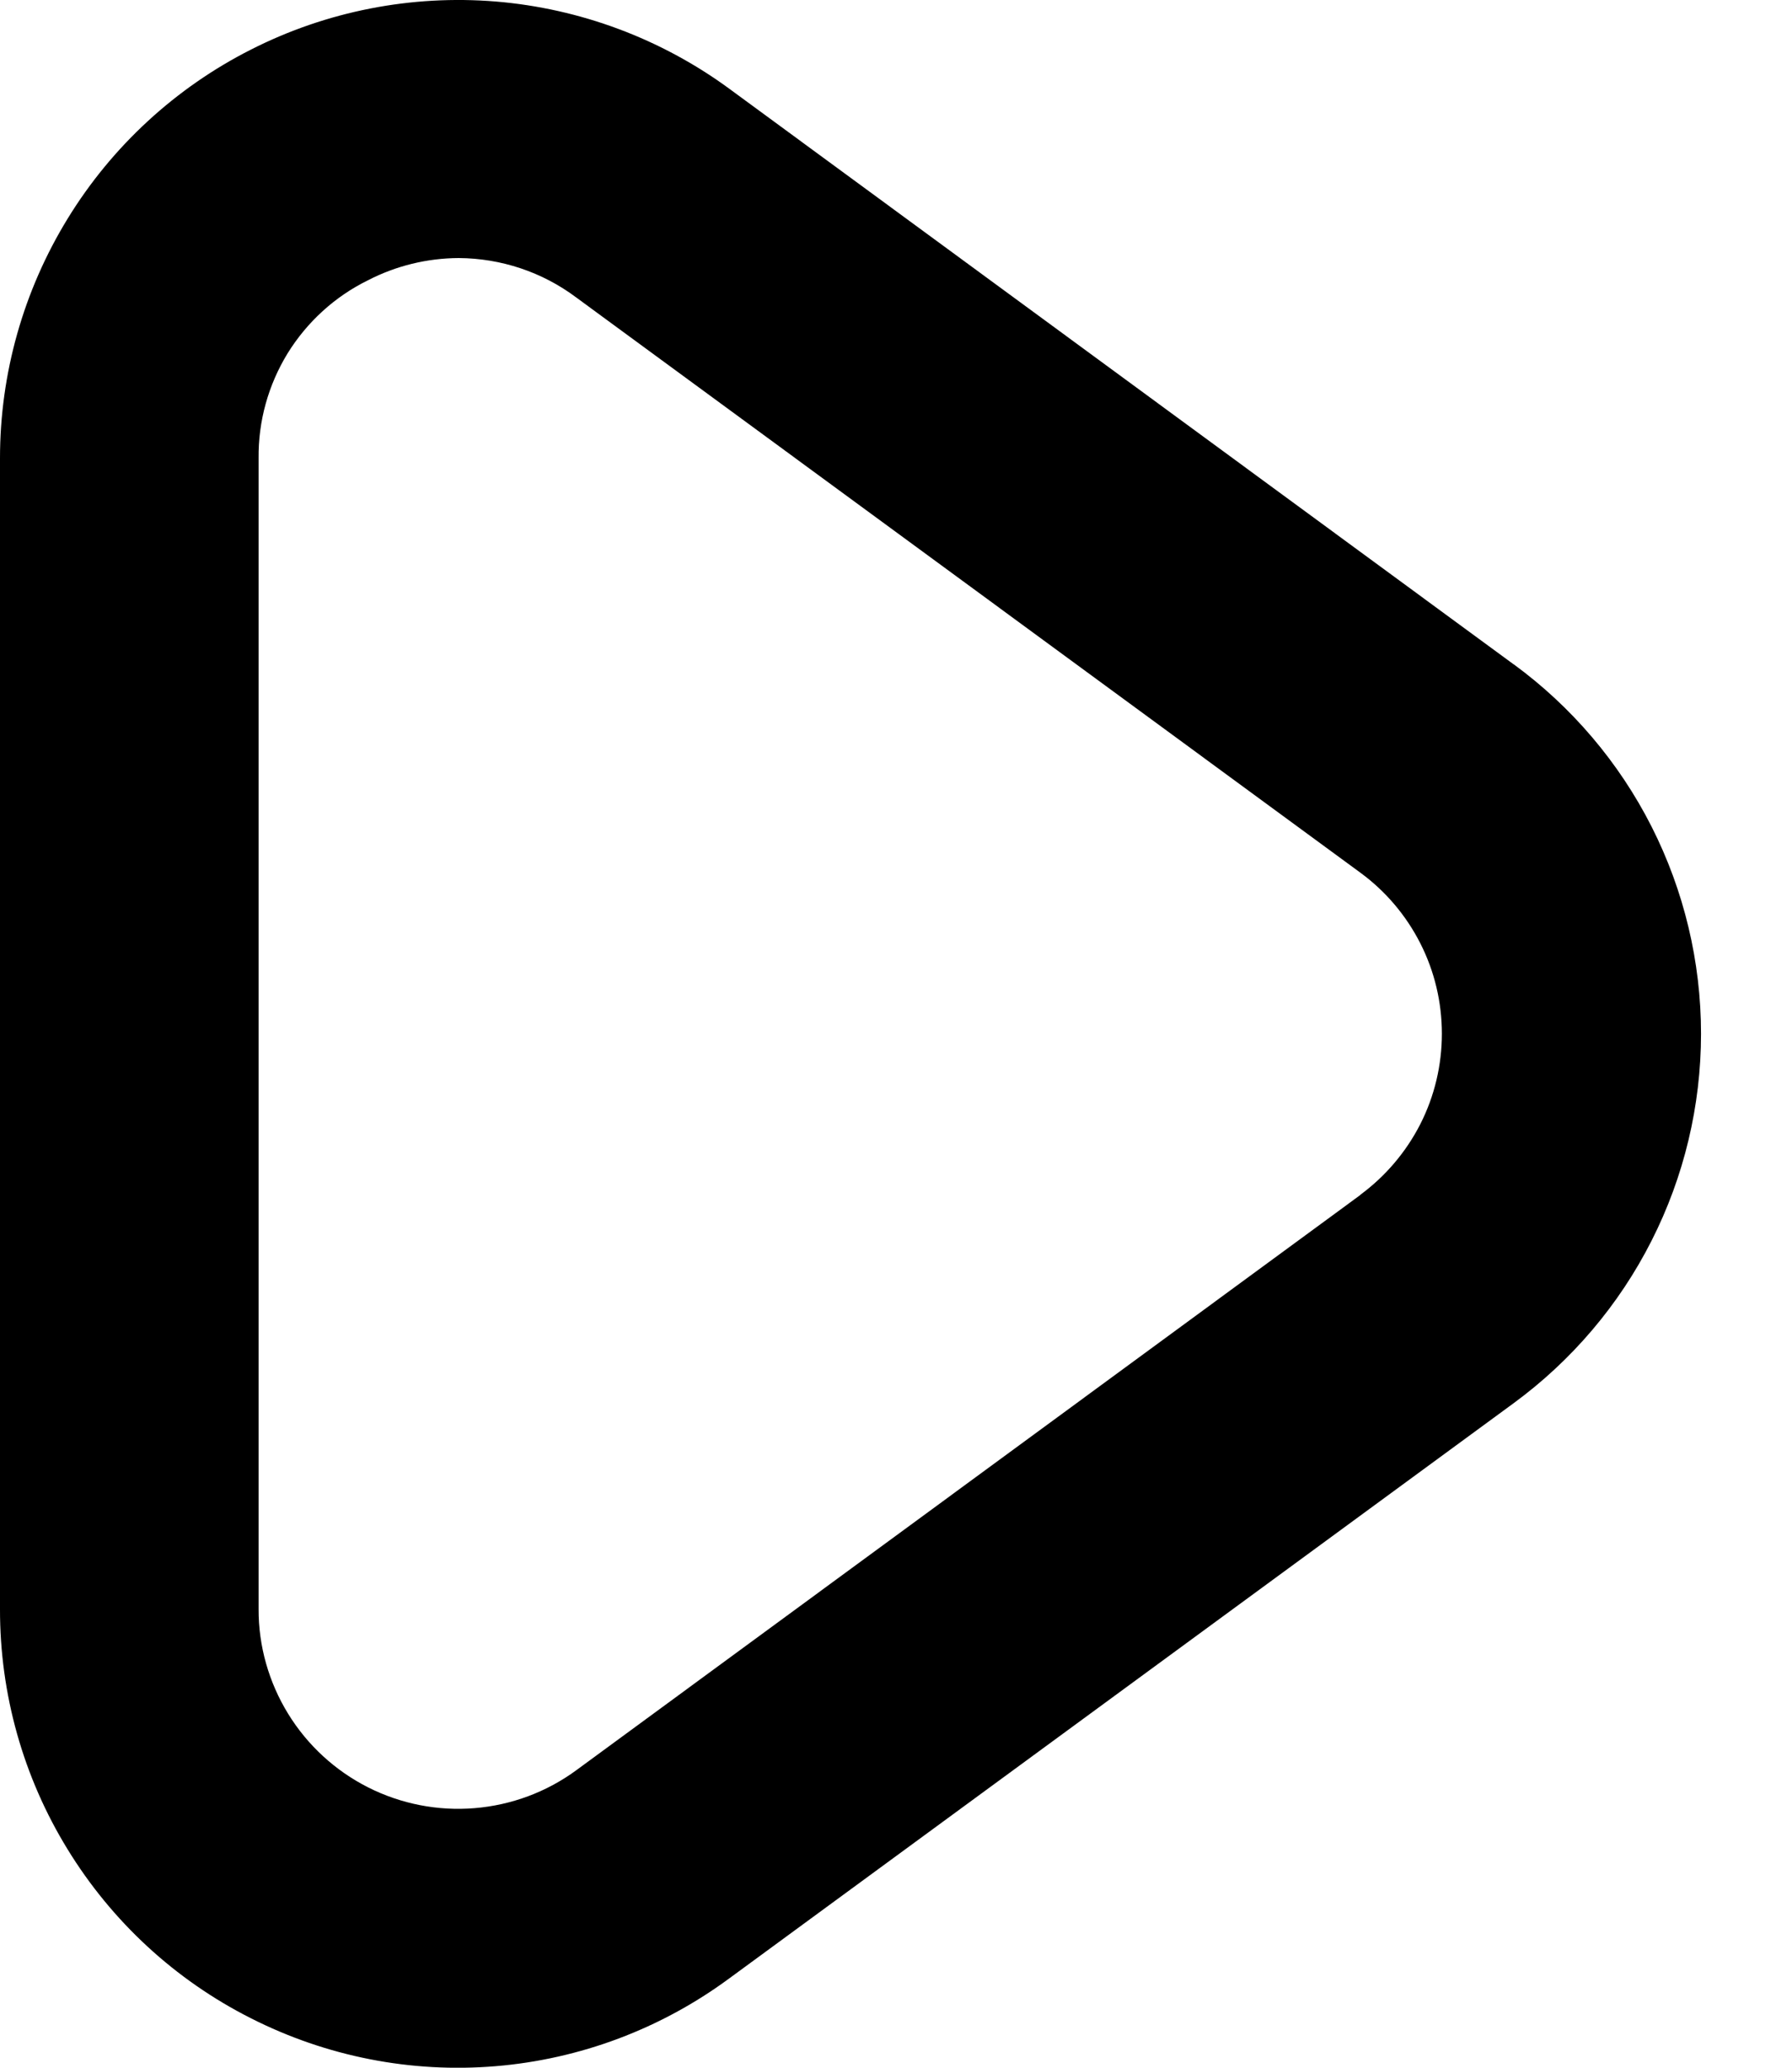 <svg width="13" height="15" viewBox="0 0 13 15" fill="none" xmlns="http://www.w3.org/2000/svg">
<path d="M10.98 4.819L5.291 0.644C4.796 0.281 4.209 0.062 3.597 0.011C2.984 -0.039 2.37 0.081 1.822 0.359C1.274 0.636 0.813 1.061 0.492 1.584C0.17 2.108 -6.38351e-05 2.71 6.2047e-06 3.324V11.673C-0.001 12.288 0.168 12.891 0.49 13.415C0.811 13.939 1.271 14.364 1.82 14.641C2.368 14.919 2.982 15.04 3.595 14.989C4.208 14.938 4.794 14.718 5.289 14.353L10.981 10.179C11.402 9.87 11.745 9.467 11.981 9.001C12.217 8.536 12.34 8.021 12.34 7.499C12.34 6.977 12.217 6.462 11.981 5.996C11.745 5.531 11.402 5.127 10.981 4.819H10.98ZM9.871 8.667L4.182 12.841C3.966 13 3.71 13.095 3.443 13.117C3.177 13.139 2.909 13.087 2.67 12.966C2.431 12.845 2.23 12.66 2.09 12.432C1.95 12.204 1.875 11.941 1.876 11.673V3.324C1.873 3.056 1.946 2.793 2.086 2.564C2.227 2.336 2.429 2.151 2.67 2.033C2.873 1.928 3.099 1.873 3.328 1.872C3.635 1.874 3.933 1.973 4.179 2.157L9.869 6.331C10.052 6.465 10.201 6.641 10.304 6.844C10.407 7.047 10.46 7.271 10.46 7.499C10.46 7.726 10.407 7.951 10.304 8.154C10.201 8.356 10.052 8.532 9.869 8.667H9.871Z" fill="black"/>
</svg>
